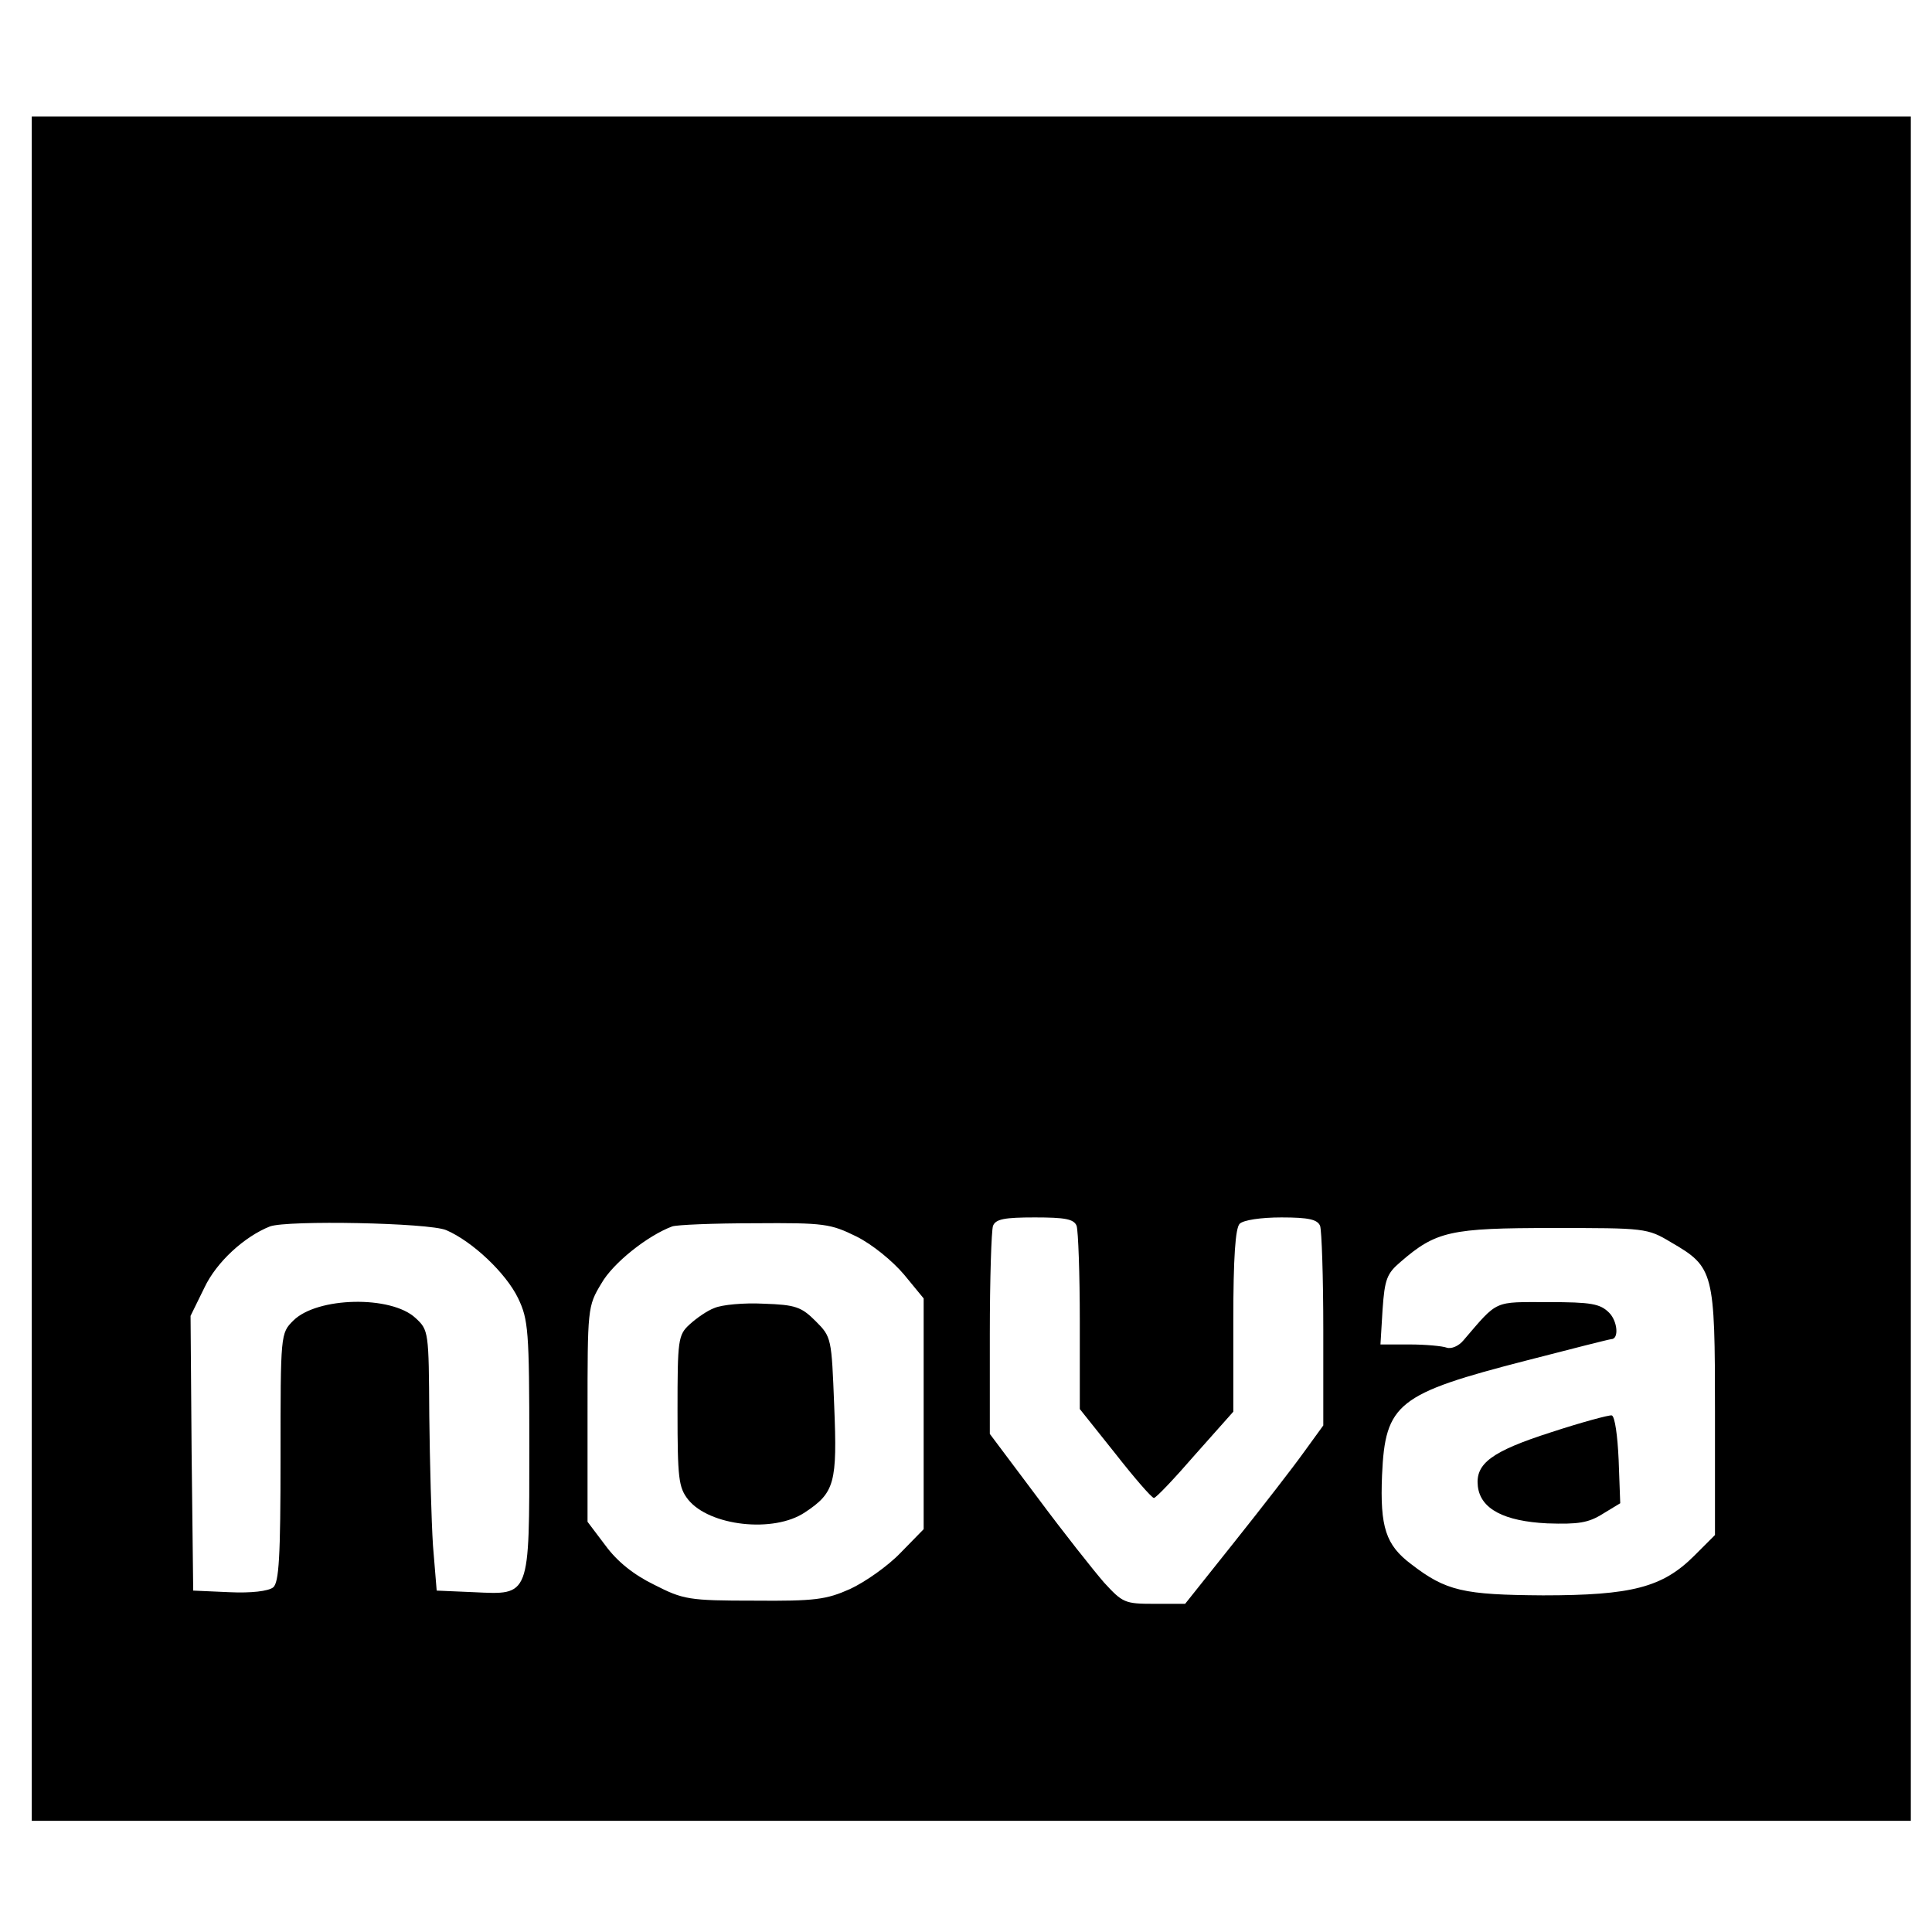 <?xml version="1.0" standalone="no"?>
<!DOCTYPE svg PUBLIC "-//W3C//DTD SVG 20010904//EN"
 "http://www.w3.org/TR/2001/REC-SVG-20010904/DTD/svg10.dtd">
<svg version="1.0" xmlns="http://www.w3.org/2000/svg"
 width="365pt" height="365pt" viewBox="0 0 365 365"
 preserveAspectRatio="xMidYMid meet">
<g transform="translate(0,365) scale(0.1,-0.1)"
fill="#000000" stroke="none">
<path d="M60 1820 l0 -1610 1775 0 1775 0 0 1610 0 1610 -1775 0 -1775 0 0
-1610z m1974 -486 c3 -9 6 -90 6 -181 l0 -165 67 -84 c36 -46 69 -84 73 -84 4
0 39 37 78 82 l72 81 0 172 c0 120 4 175 12 183 7 7 40 12 79 12 52 0 68 -4
73 -16 3 -9 6 -97 6 -196 l0 -181 -37 -51 c-20 -28 -79 -104 -130 -168 l-94
-118 -59 0 c-55 0 -59 2 -94 40 -20 23 -77 95 -126 161 l-90 120 0 189 c0 104
3 195 6 204 5 13 22 16 79 16 57 0 74 -3 79 -16z m-1191 -8 c49 -21 113 -81
136 -129 19 -40 21 -60 21 -279 0 -287 2 -281 -105 -276 l-70 3 -7 85 c-3 47
-6 157 -7 246 -1 158 -1 161 -26 184 -46 43 -186 40 -231 -5 -24 -24 -24 -25
-24 -258 0 -190 -3 -237 -14 -246 -9 -7 -41 -11 -83 -9 l-68 3 -3 260 -2 259
26 53 c23 49 76 97 124 116 33 12 300 7 333 -7z m775 -12 c30 -15 68 -46 90
-72 l37 -45 0 -218 0 -218 -44 -45 c-24 -25 -67 -55 -95 -68 -45 -20 -66 -23
-181 -22 -124 0 -134 2 -189 30 -39 19 -70 44 -92 74 l-34 45 0 203 c0 200 0
204 26 247 22 39 88 91 134 108 8 3 78 6 156 6 132 1 143 -1 192 -25z m1539
-11 c81 -47 83 -55 83 -321 l0 -232 -39 -39 c-60 -60 -118 -75 -286 -75 -150
1 -183 8 -249 59 -48 36 -59 70 -55 168 6 136 29 154 274 217 85 22 156 40
159 40 15 0 12 34 -4 50 -17 17 -34 20 -115 20 -104 0 -94 5 -160 -72 -9 -11
-23 -17 -32 -14 -8 3 -40 6 -70 6 l-55 0 4 66 c4 57 8 68 34 90 67 58 94 64
287 64 175 0 179 0 224 -27z"/>
<path d="M1350 1179 c-14 -5 -35 -20 -47 -31 -22 -20 -23 -29 -23 -163 0 -128
2 -145 20 -168 40 -50 162 -64 221 -24 56 37 61 56 55 201 -5 128 -5 130 -35
160 -27 27 -38 31 -98 33 -38 2 -79 -2 -93 -8z"/>
<path d="M2930 944 c-112 -36 -143 -59 -138 -102 5 -43 50 -66 131 -70 59 -2
78 1 105 18 l33 20 -3 82 c-2 45 -7 82 -13 84 -5 1 -57 -13 -115 -32z"/>
</g>
</svg>
